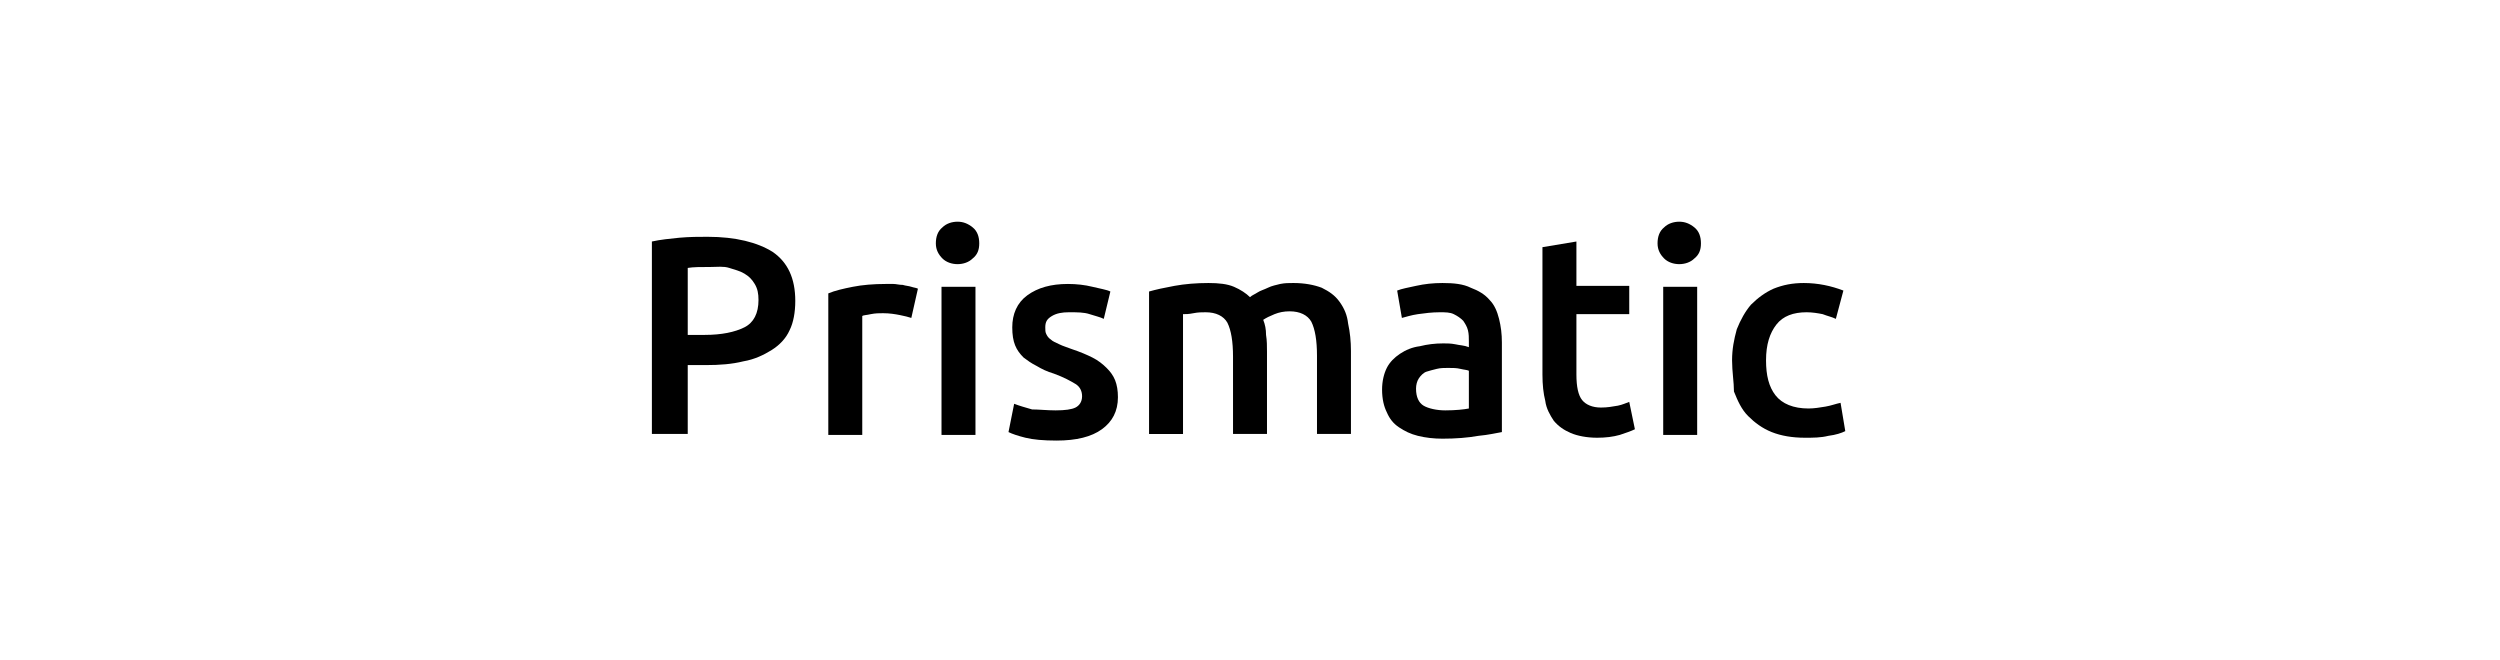 <?xml version="1.0" encoding="utf-8"?>
<!-- Generator: Adobe Illustrator 24.1.1, SVG Export Plug-In . SVG Version: 6.00 Build 0)  -->
<svg version="1.1" id="Layer_1" xmlns="http://www.w3.org/2000/svg" xmlns:xlink="http://www.w3.org/1999/xlink" x="0px" y="0px"
	 viewBox="0 0 265 70" style="enable-background:new 0 0 265 70;" xml:space="preserve">
<g>
	<path d="M75,25.1c3,0,5.3,0.6,6.9,1.6c1.6,1.1,2.4,2.8,2.4,5.2c0,1.2-0.2,2.3-0.6,3.1c-0.4,0.9-1.1,1.6-1.9,2.1
		c-0.8,0.5-1.8,1-3,1.2c-1.2,0.3-2.5,0.4-4,0.4h-1.9v7.3h-3.8V25.6c0.9-0.2,1.9-0.3,2.9-0.4C73.1,25.1,74.1,25.1,75,25.1z
		 M75.3,28.3c-1,0-1.8,0-2.4,0.1v7.1h1.8c1.8,0,3.2-0.3,4.2-0.8c1-0.5,1.5-1.5,1.5-2.9c0-0.7-0.1-1.2-0.4-1.7
		c-0.3-0.5-0.6-0.8-1.1-1.1s-1-0.4-1.6-0.6S76,28.3,75.3,28.3z"/>
	<path d="M96.6,33.7c-0.3-0.1-0.7-0.2-1.2-0.3c-0.5-0.1-1.1-0.2-1.8-0.2c-0.4,0-0.8,0-1.3,0.1c-0.4,0.1-0.8,0.1-0.9,0.2v12.6h-3.6
		V31.1c0.7-0.3,1.6-0.5,2.6-0.7c1-0.2,2.2-0.3,3.5-0.3c0.2,0,0.5,0,0.8,0c0.3,0,0.6,0.1,1,0.1c0.3,0.1,0.6,0.1,0.9,0.2
		c0.3,0.1,0.5,0.1,0.7,0.2L96.6,33.7z"/>
	<path d="M103.8,25.8c0,0.7-0.2,1.2-0.7,1.6c-0.4,0.4-1,0.6-1.6,0.6c-0.6,0-1.2-0.2-1.6-0.6c-0.4-0.4-0.7-0.9-0.7-1.6
		c0-0.7,0.2-1.3,0.7-1.7c0.4-0.4,1-0.6,1.6-0.6c0.6,0,1.1,0.2,1.6,0.6C103.6,24.5,103.8,25.1,103.8,25.8z M103.4,46.1h-3.6V30.4h3.6
		V46.1z"/>
	<path d="M111.9,43.5c1,0,1.7-0.1,2.1-0.3c0.4-0.2,0.7-0.6,0.7-1.2c0-0.5-0.2-1-0.7-1.3c-0.5-0.3-1.2-0.7-2.3-1.1
		c-0.7-0.2-1.3-0.5-1.8-0.8c-0.6-0.3-1-0.6-1.4-0.9c-0.4-0.4-0.7-0.8-0.9-1.3c-0.2-0.5-0.3-1.1-0.3-1.9c0-1.4,0.5-2.6,1.6-3.4
		c1.1-0.8,2.5-1.2,4.3-1.2c0.9,0,1.8,0.1,2.6,0.3c0.8,0.2,1.5,0.3,1.9,0.5l-0.7,2.9c-0.4-0.2-0.9-0.3-1.5-0.5
		c-0.6-0.2-1.3-0.2-2.2-0.2c-0.7,0-1.3,0.1-1.8,0.4c-0.5,0.3-0.7,0.6-0.7,1.2c0,0.3,0,0.5,0.1,0.7c0.1,0.2,0.2,0.4,0.5,0.6
		c0.2,0.2,0.5,0.3,0.9,0.5c0.4,0.2,0.8,0.3,1.3,0.5c0.9,0.3,1.6,0.6,2.2,0.9c0.6,0.3,1.1,0.7,1.5,1.1c0.4,0.4,0.7,0.8,0.9,1.3
		c0.2,0.5,0.3,1.1,0.3,1.8c0,1.5-0.6,2.6-1.7,3.4c-1.1,0.8-2.7,1.2-4.8,1.2c-1.4,0-2.5-0.1-3.3-0.3c-0.8-0.2-1.4-0.4-1.8-0.6l0.6-3
		c0.5,0.2,1.2,0.4,1.9,0.6C110.1,43.4,111,43.5,111.9,43.5z"/>
	<path d="M130.7,37.8c0-1.6-0.2-2.8-0.6-3.6c-0.4-0.7-1.2-1.1-2.3-1.1c-0.4,0-0.8,0-1.3,0.1s-0.8,0.1-1.1,0.1v12.7h-3.6V30.9
		c0.7-0.2,1.6-0.4,2.7-0.6c1.1-0.2,2.3-0.3,3.6-0.3c1.1,0,2,0.1,2.7,0.4c0.7,0.3,1.3,0.7,1.7,1.1c0.2-0.2,0.5-0.3,0.8-0.5
		c0.3-0.2,0.7-0.3,1.1-0.5s0.9-0.3,1.3-0.4c0.5-0.1,0.9-0.1,1.4-0.1c1.2,0,2.2,0.2,3,0.5c0.8,0.4,1.4,0.8,1.9,1.5s0.8,1.4,0.9,2.3
		c0.2,0.9,0.3,1.9,0.3,2.9v8.8h-3.6v-8.3c0-1.6-0.2-2.8-0.6-3.6c-0.4-0.7-1.2-1.1-2.3-1.1c-0.6,0-1.1,0.1-1.6,0.3
		c-0.5,0.2-0.9,0.4-1.2,0.6c0.2,0.5,0.3,1,0.3,1.6c0.1,0.6,0.1,1.2,0.1,1.8v8.7h-3.6V37.8z"/>
	<path d="M152.9,30c1.2,0,2.2,0.1,3,0.5c0.8,0.3,1.5,0.7,2,1.3c0.5,0.5,0.8,1.2,1,2s0.3,1.6,0.3,2.5v9.5c-0.6,0.1-1.4,0.3-2.5,0.4
		c-1.1,0.2-2.4,0.3-3.8,0.3c-0.9,0-1.8-0.1-2.6-0.3c-0.8-0.2-1.4-0.5-2-0.9c-0.6-0.4-1-0.9-1.3-1.6c-0.3-0.6-0.5-1.4-0.5-2.4
		c0-0.9,0.2-1.7,0.5-2.3s0.8-1.1,1.4-1.5c0.6-0.4,1.3-0.7,2.1-0.8c0.8-0.2,1.6-0.3,2.5-0.3c0.4,0,0.8,0,1.3,0.1
		c0.4,0.1,0.9,0.1,1.4,0.3v-0.6c0-0.4,0-0.8-0.1-1.2c-0.1-0.4-0.3-0.7-0.5-1c-0.3-0.3-0.6-0.5-1-0.7s-0.9-0.2-1.5-0.2
		c-0.8,0-1.6,0.1-2.3,0.2c-0.7,0.1-1.3,0.3-1.7,0.4l-0.5-2.9c0.5-0.2,1.1-0.3,2-0.5S151.9,30,152.9,30z M153.2,43.5
		c1.1,0,2-0.1,2.5-0.2v-4c-0.2-0.1-0.5-0.1-0.9-0.2c-0.4-0.1-0.8-0.1-1.3-0.1c-0.4,0-0.8,0-1.2,0.1c-0.4,0.1-0.8,0.2-1.1,0.3
		s-0.6,0.4-0.8,0.7s-0.3,0.7-0.3,1.1c0,0.9,0.3,1.5,0.8,1.8S152.3,43.5,153.2,43.5z"/>
	<path d="M163.5,26.2l3.6-0.6v4.7h5.6v3h-5.6v6.4c0,1.3,0.2,2.2,0.6,2.7c0.4,0.5,1.1,0.8,2,0.8c0.7,0,1.2-0.1,1.8-0.2
		c0.5-0.1,0.9-0.3,1.2-0.4l0.6,2.9c-0.4,0.2-1,0.4-1.6,0.6c-0.7,0.2-1.5,0.3-2.4,0.3c-1.1,0-2.1-0.2-2.8-0.5s-1.3-0.7-1.8-1.3
		c-0.4-0.6-0.8-1.3-0.9-2.1c-0.2-0.8-0.3-1.7-0.3-2.8V26.2z"/>
	<path d="M180.3,25.8c0,0.7-0.2,1.2-0.7,1.6c-0.4,0.4-1,0.6-1.6,0.6c-0.6,0-1.2-0.2-1.6-0.6c-0.4-0.4-0.7-0.9-0.7-1.6
		c0-0.7,0.2-1.3,0.7-1.7c0.4-0.4,1-0.6,1.6-0.6c0.6,0,1.1,0.2,1.6,0.6C180.1,24.5,180.3,25.1,180.3,25.8z M179.9,46.1h-3.6V30.4h3.6
		V46.1z"/>
	<path d="M183.6,38.2c0-1.2,0.2-2.2,0.5-3.3c0.4-1,0.9-1.9,1.5-2.6c0.7-0.7,1.5-1.3,2.4-1.7c1-0.4,2-0.6,3.2-0.6
		c1.5,0,2.9,0.3,4.2,0.8l-0.8,3c-0.4-0.2-0.9-0.3-1.4-0.5c-0.5-0.1-1.1-0.2-1.7-0.2c-1.4,0-2.5,0.4-3.2,1.3
		c-0.7,0.9-1.1,2.1-1.1,3.8c0,1.6,0.3,2.8,1,3.7s1.9,1.4,3.5,1.4c0.6,0,1.2-0.1,1.8-0.2c0.6-0.1,1.1-0.3,1.6-0.4l0.5,3
		c-0.4,0.2-1,0.4-1.8,0.5c-0.8,0.2-1.6,0.2-2.5,0.2c-1.3,0-2.5-0.2-3.5-0.6c-1-0.4-1.8-1-2.5-1.7c-0.7-0.7-1.1-1.6-1.5-2.6
		C183.8,40.5,183.6,39.4,183.6,38.2z"/>
</g>
</svg>
